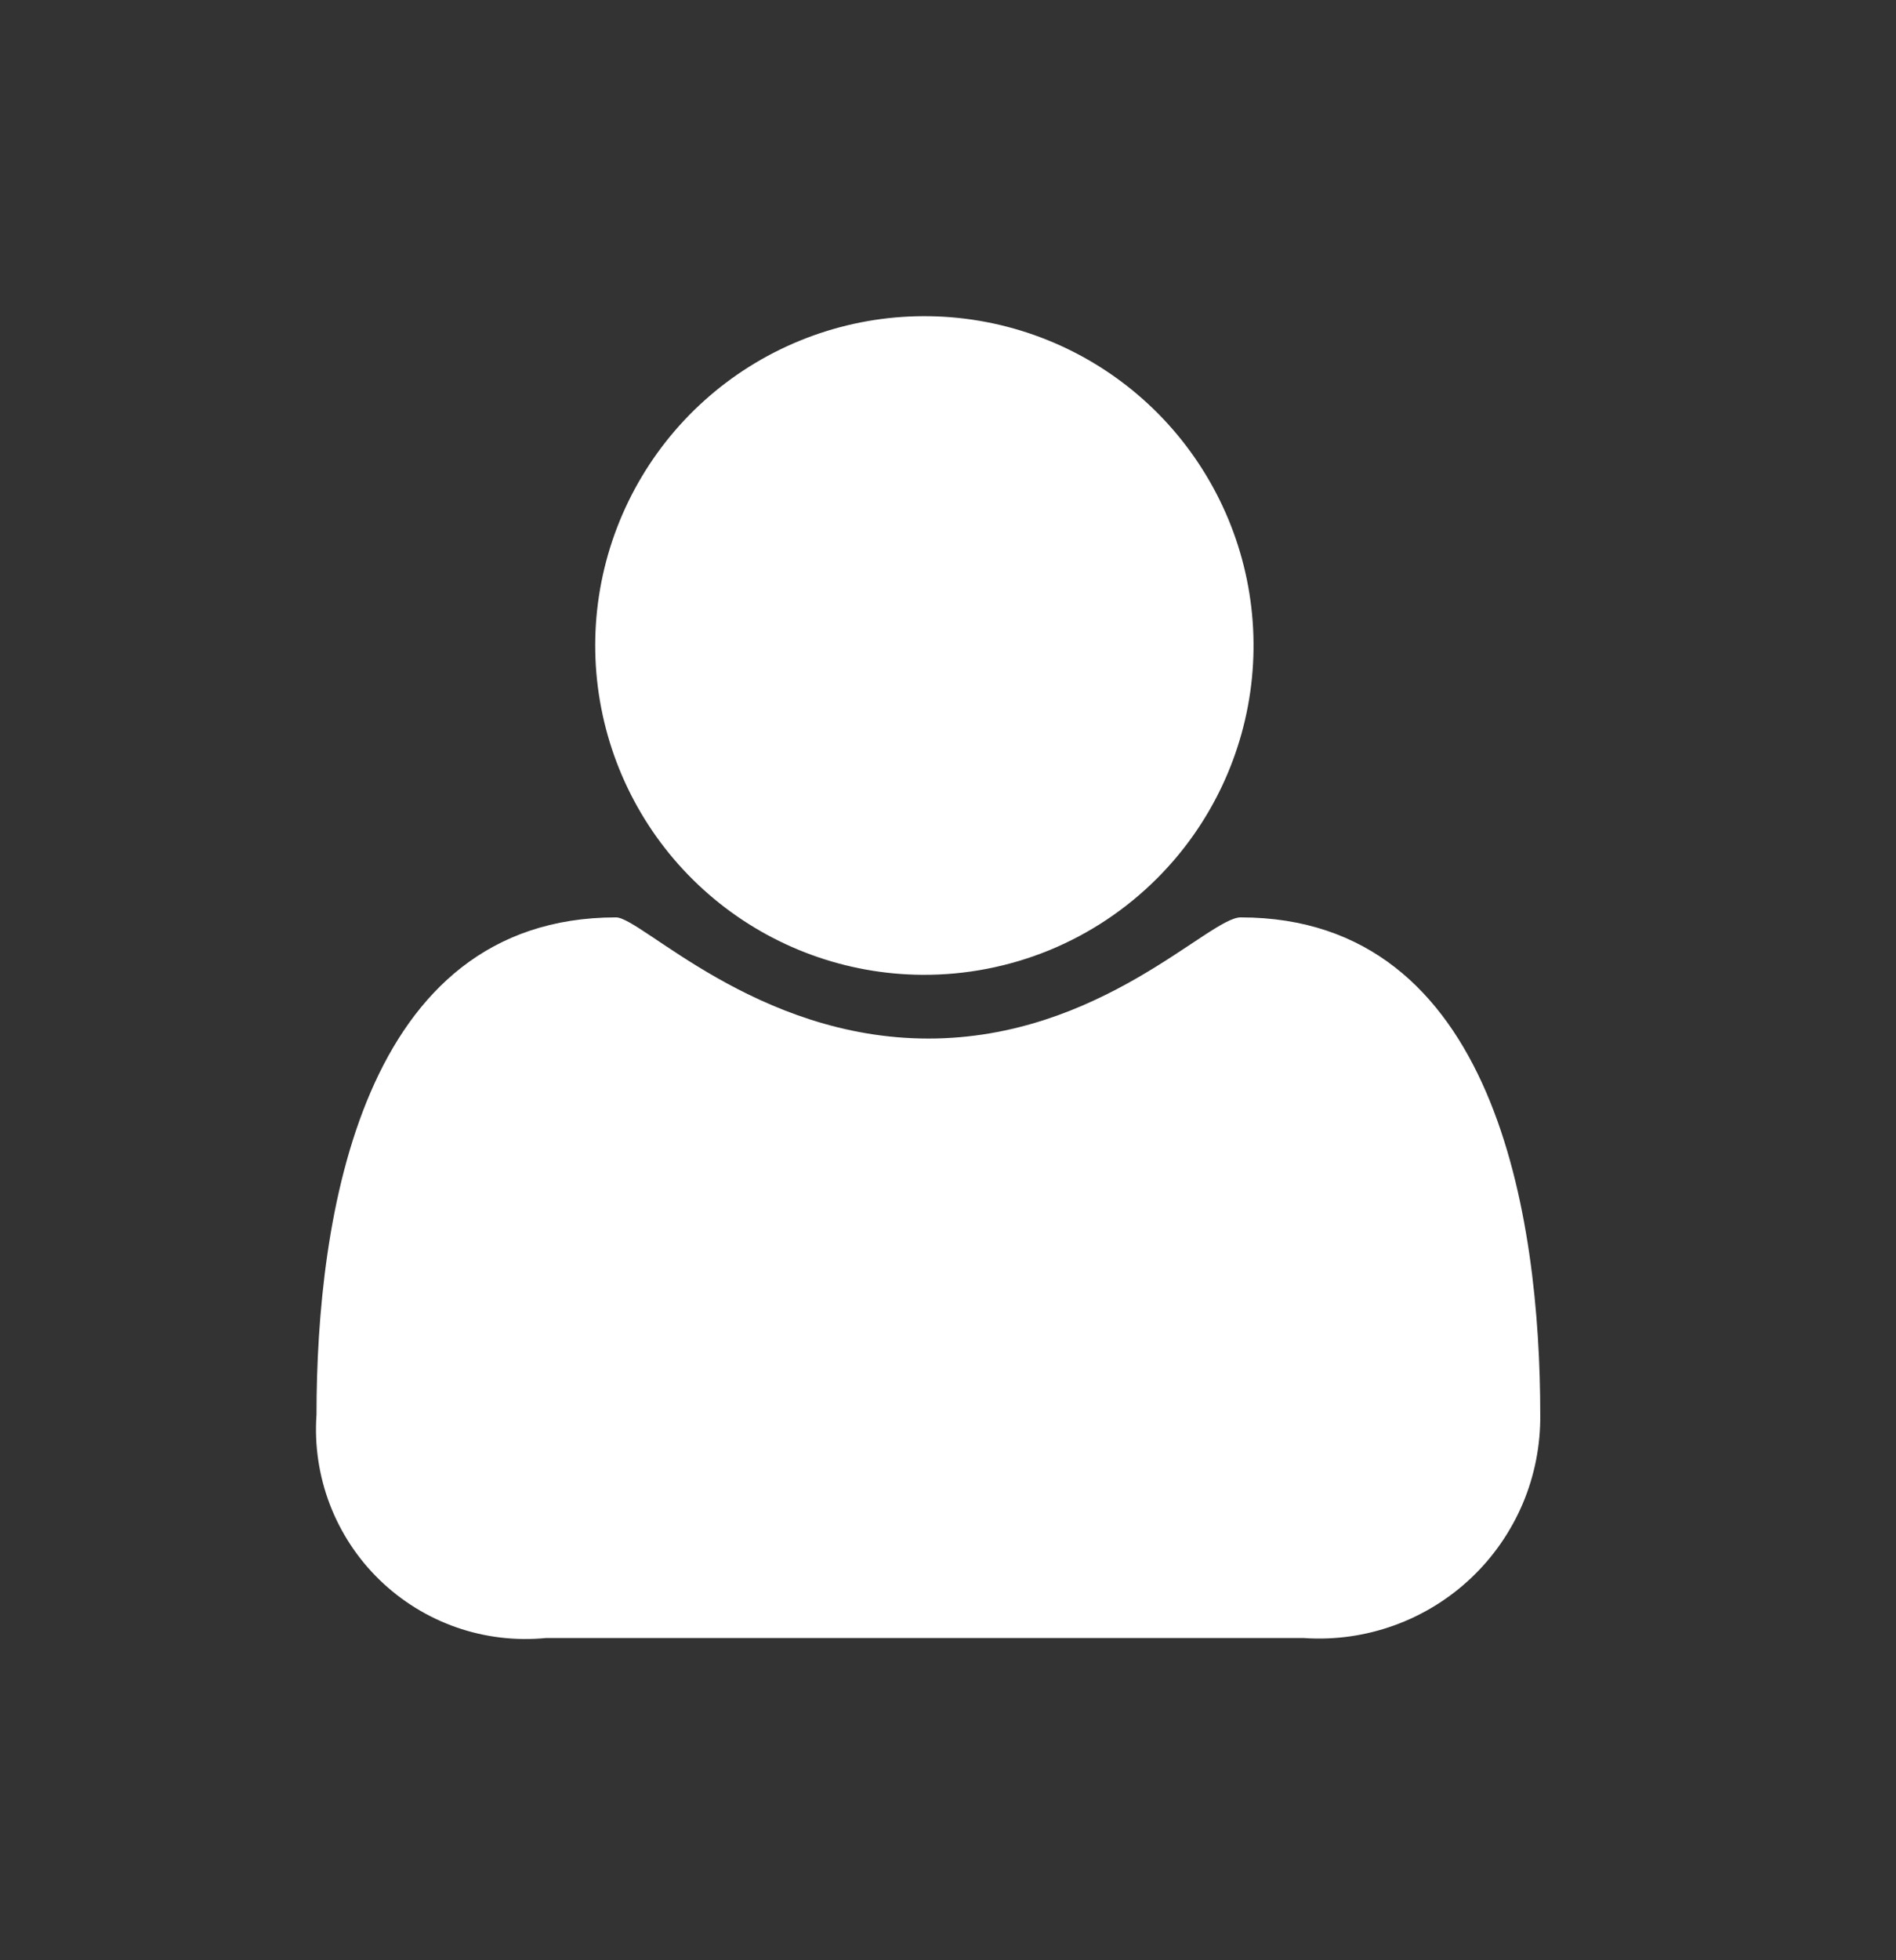 <svg viewBox="-5 -5 30 31" fill="none" xmlns="http://www.w3.org/2000/svg" style="background-color: #d9e1cb">
<rect x="-5" y="-5" width="30" height="31" fill="#333333" stroke="none"/>
<path d="M15.641 20.904H3.64C3.16 20.951 2.676 20.894 2.22 20.735C1.765 20.576 1.35 20.319 1.004 19.983C0.658 19.647 0.39 19.239 0.218 18.789C0.046 18.338 -0.026 17.855 0.008 17.374C0.008 14.248 0.714 9.508 4.748 9.508C5.148 9.508 6.967 11.424 9.69 11.424C12.412 11.424 14.127 9.508 14.631 9.508C18.664 9.508 19.371 14.248 19.371 17.374C19.376 17.857 19.282 18.335 19.094 18.779C18.905 19.223 18.628 19.623 18.277 19.955C17.927 20.286 17.512 20.542 17.058 20.705C16.604 20.869 16.122 20.937 15.64 20.905L15.641 20.904ZM9.59 10.416C8.387 10.408 7.223 9.983 6.298 9.214C5.372 8.445 4.742 7.379 4.513 6.197C4.284 5.016 4.472 3.792 5.044 2.733C5.616 1.674 6.537 0.846 7.65 0.39C8.763 -0.067 10 -0.124 11.151 0.228C12.302 0.58 13.295 1.32 13.961 2.322C14.628 3.324 14.928 4.525 14.809 5.723C14.69 6.92 14.16 8.04 13.309 8.89C12.821 9.378 12.241 9.765 11.603 10.027C10.964 10.288 10.28 10.421 9.59 10.416Z" fill="white"></path>
</svg>
